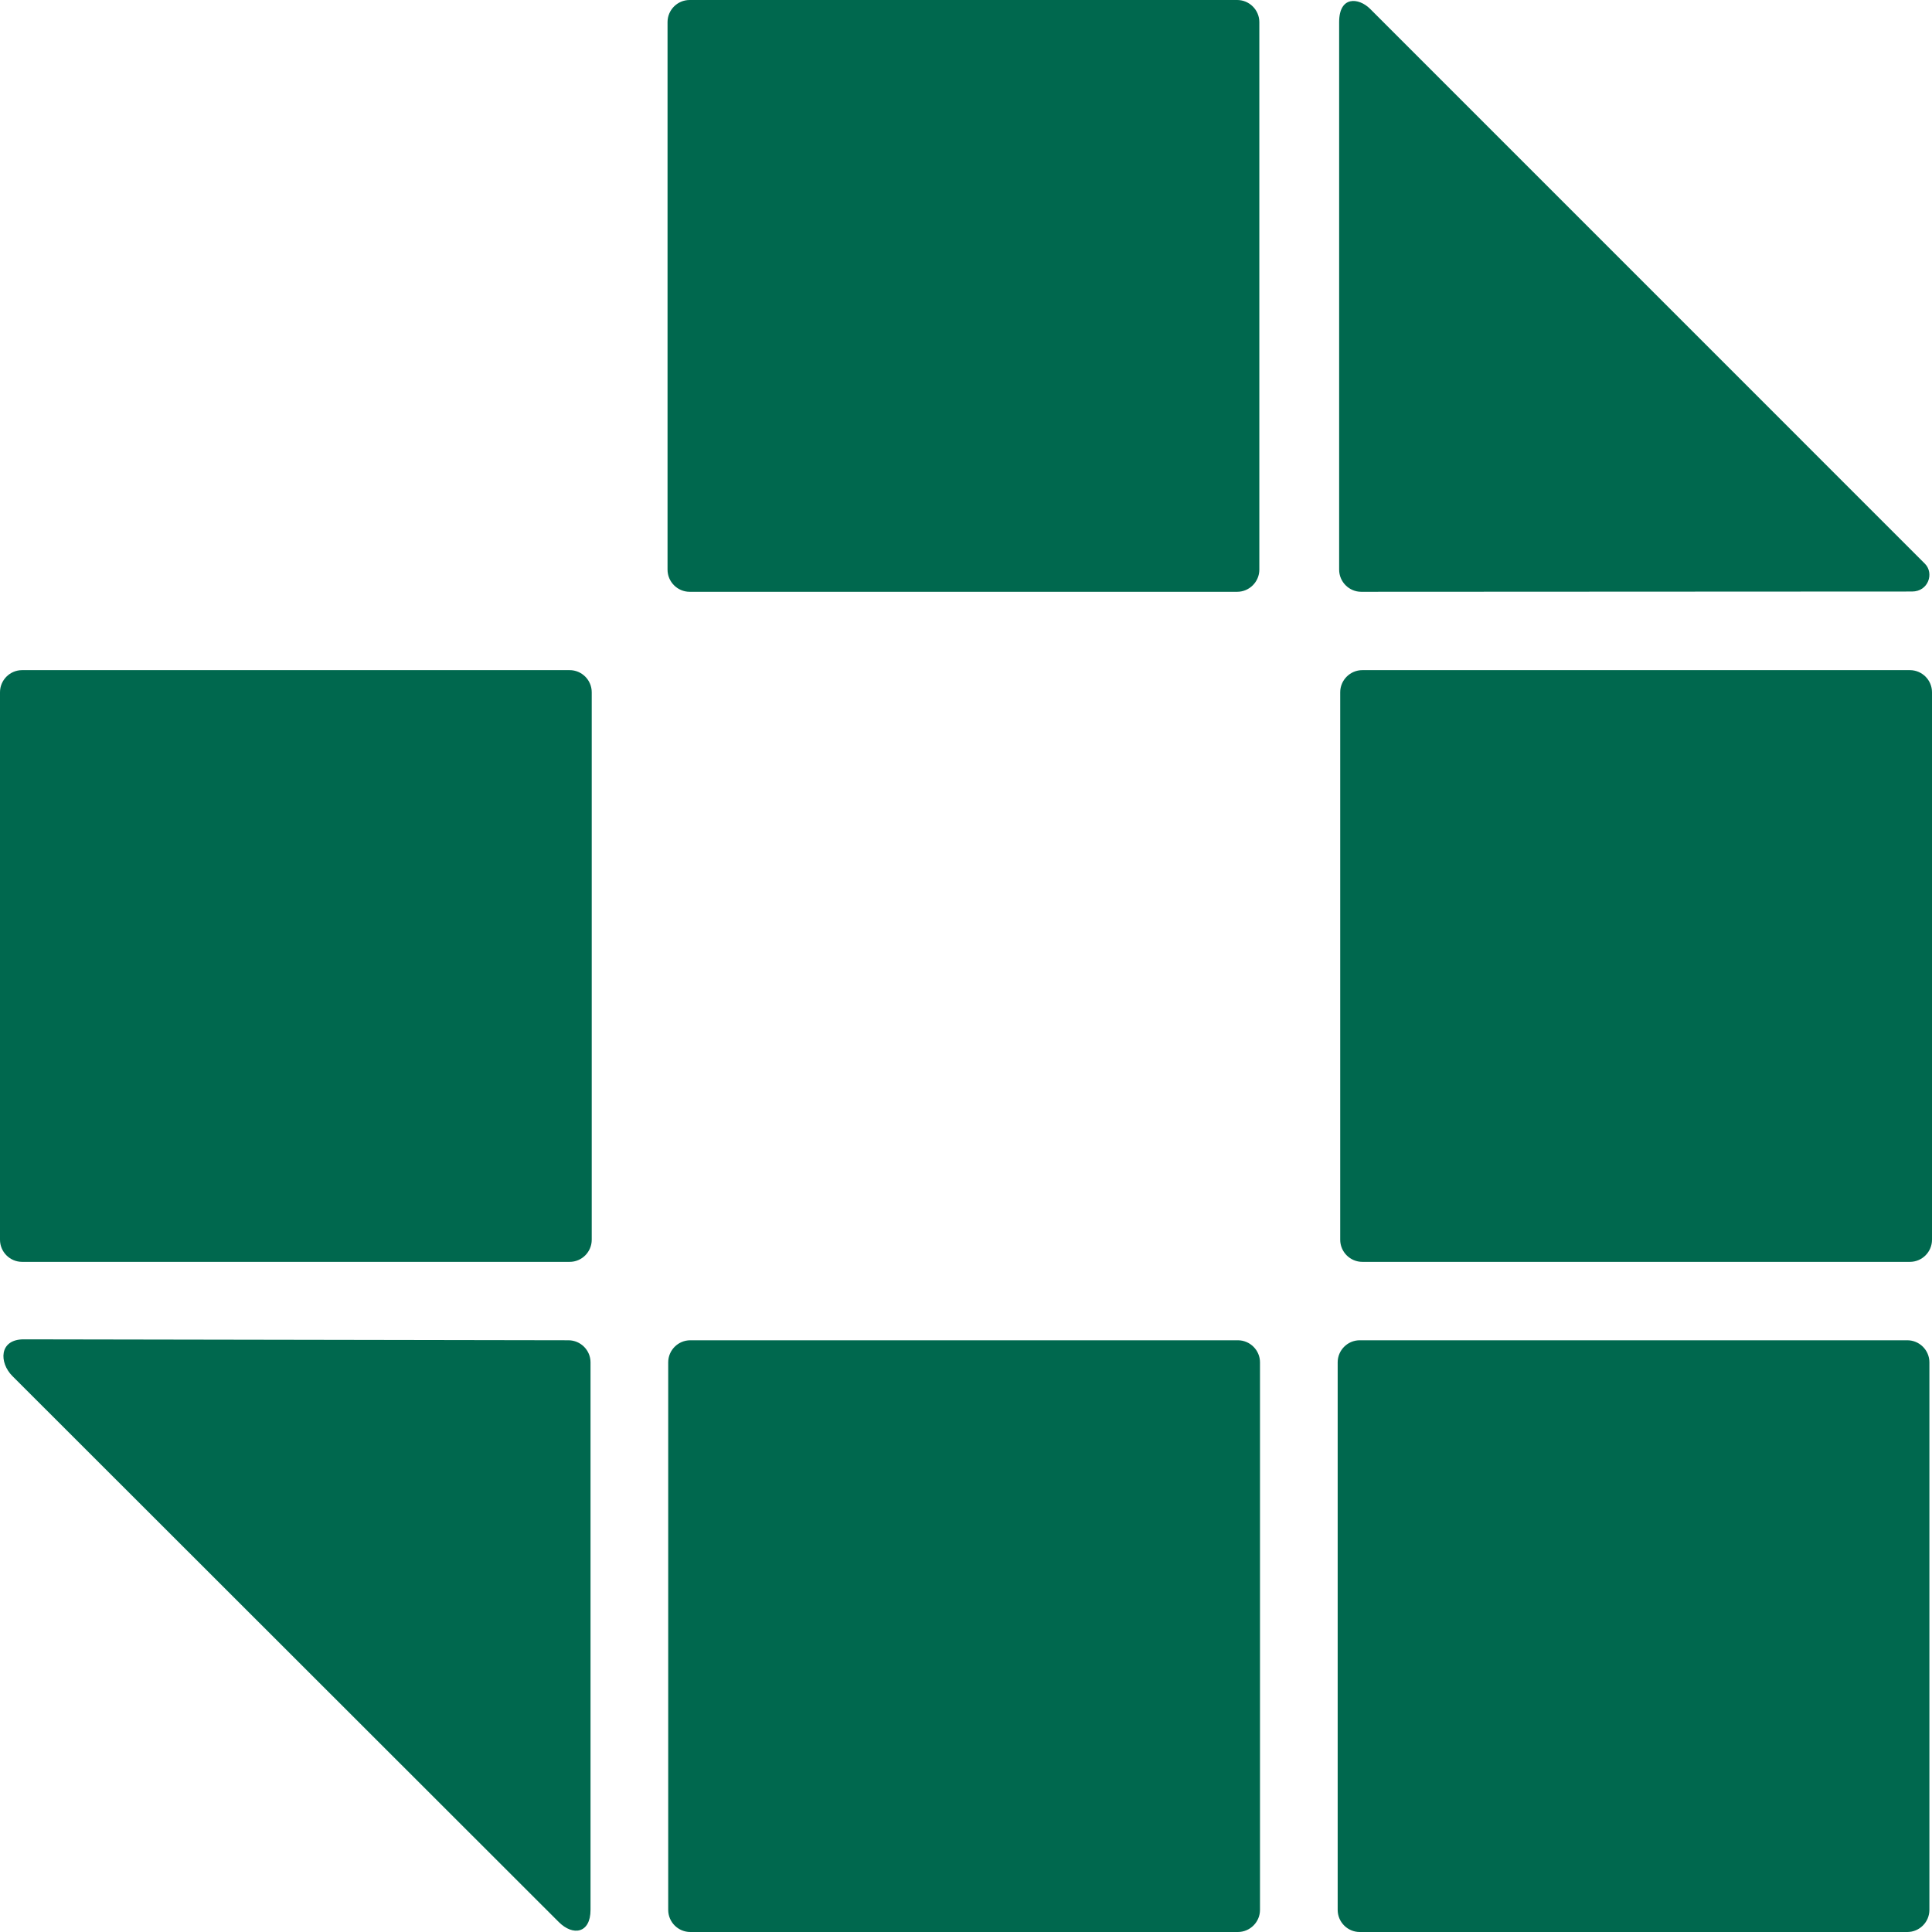 <svg width="29" height="29" viewBox="0 0 29 29" fill="none" xmlns="http://www.w3.org/2000/svg">
    <path fill-rule="evenodd" clip-rule="evenodd" d="M0.332 10.059H8.551C8.733 10.059 8.882 10.208 8.882 10.391V18.609C8.882 18.792 8.733 18.941 8.551 18.941H0.332C0.149 18.941 0 18.792 0 18.609V10.391C0 10.208 0.149 10.059 0.332 10.059ZM20.566 0.133C20.395 -0.037 20.101 -0.066 20.101 0.332V8.551C20.101 8.733 20.25 8.883 20.433 8.883L28.7 8.879C28.947 8.879 29.035 8.603 28.893 8.461L20.566 0.133ZM8.387 28.85C8.602 29.065 8.864 29.02 8.864 28.668V20.449C8.864 20.267 8.715 20.118 8.532 20.118L0.358 20.104C-0.018 20.103 -0.014 20.455 0.186 20.655L8.387 28.85ZM10.352 0H18.571C18.753 0 18.903 0.149 18.903 0.332V8.551C18.903 8.733 18.753 8.883 18.571 8.883H10.352C10.169 8.883 10.02 8.733 10.02 8.551V0.332C10.02 0.149 10.169 0 10.352 0ZM10.362 20.118H18.581C18.763 20.118 18.913 20.267 18.913 20.449V28.668C18.913 28.851 18.763 29 18.581 29H10.362C10.179 29 10.03 28.851 10.03 28.668V20.449C10.03 20.267 10.179 20.118 10.362 20.118ZM20.41 20.118H28.63C28.812 20.118 28.961 20.267 28.961 20.449V28.668C28.961 28.851 28.812 29 28.63 29H20.41C20.228 29 20.079 28.851 20.079 28.668V20.449C20.079 20.267 20.228 20.118 20.41 20.118ZM20.449 10.059H28.668C28.851 10.059 29 10.208 29 10.391V18.609C29 18.792 28.851 18.941 28.668 18.941H20.449C20.267 18.941 20.117 18.792 20.117 18.609V10.391C20.117 10.208 20.267 10.059 20.449 10.059Z" fill="#00684E"/>
</svg>
